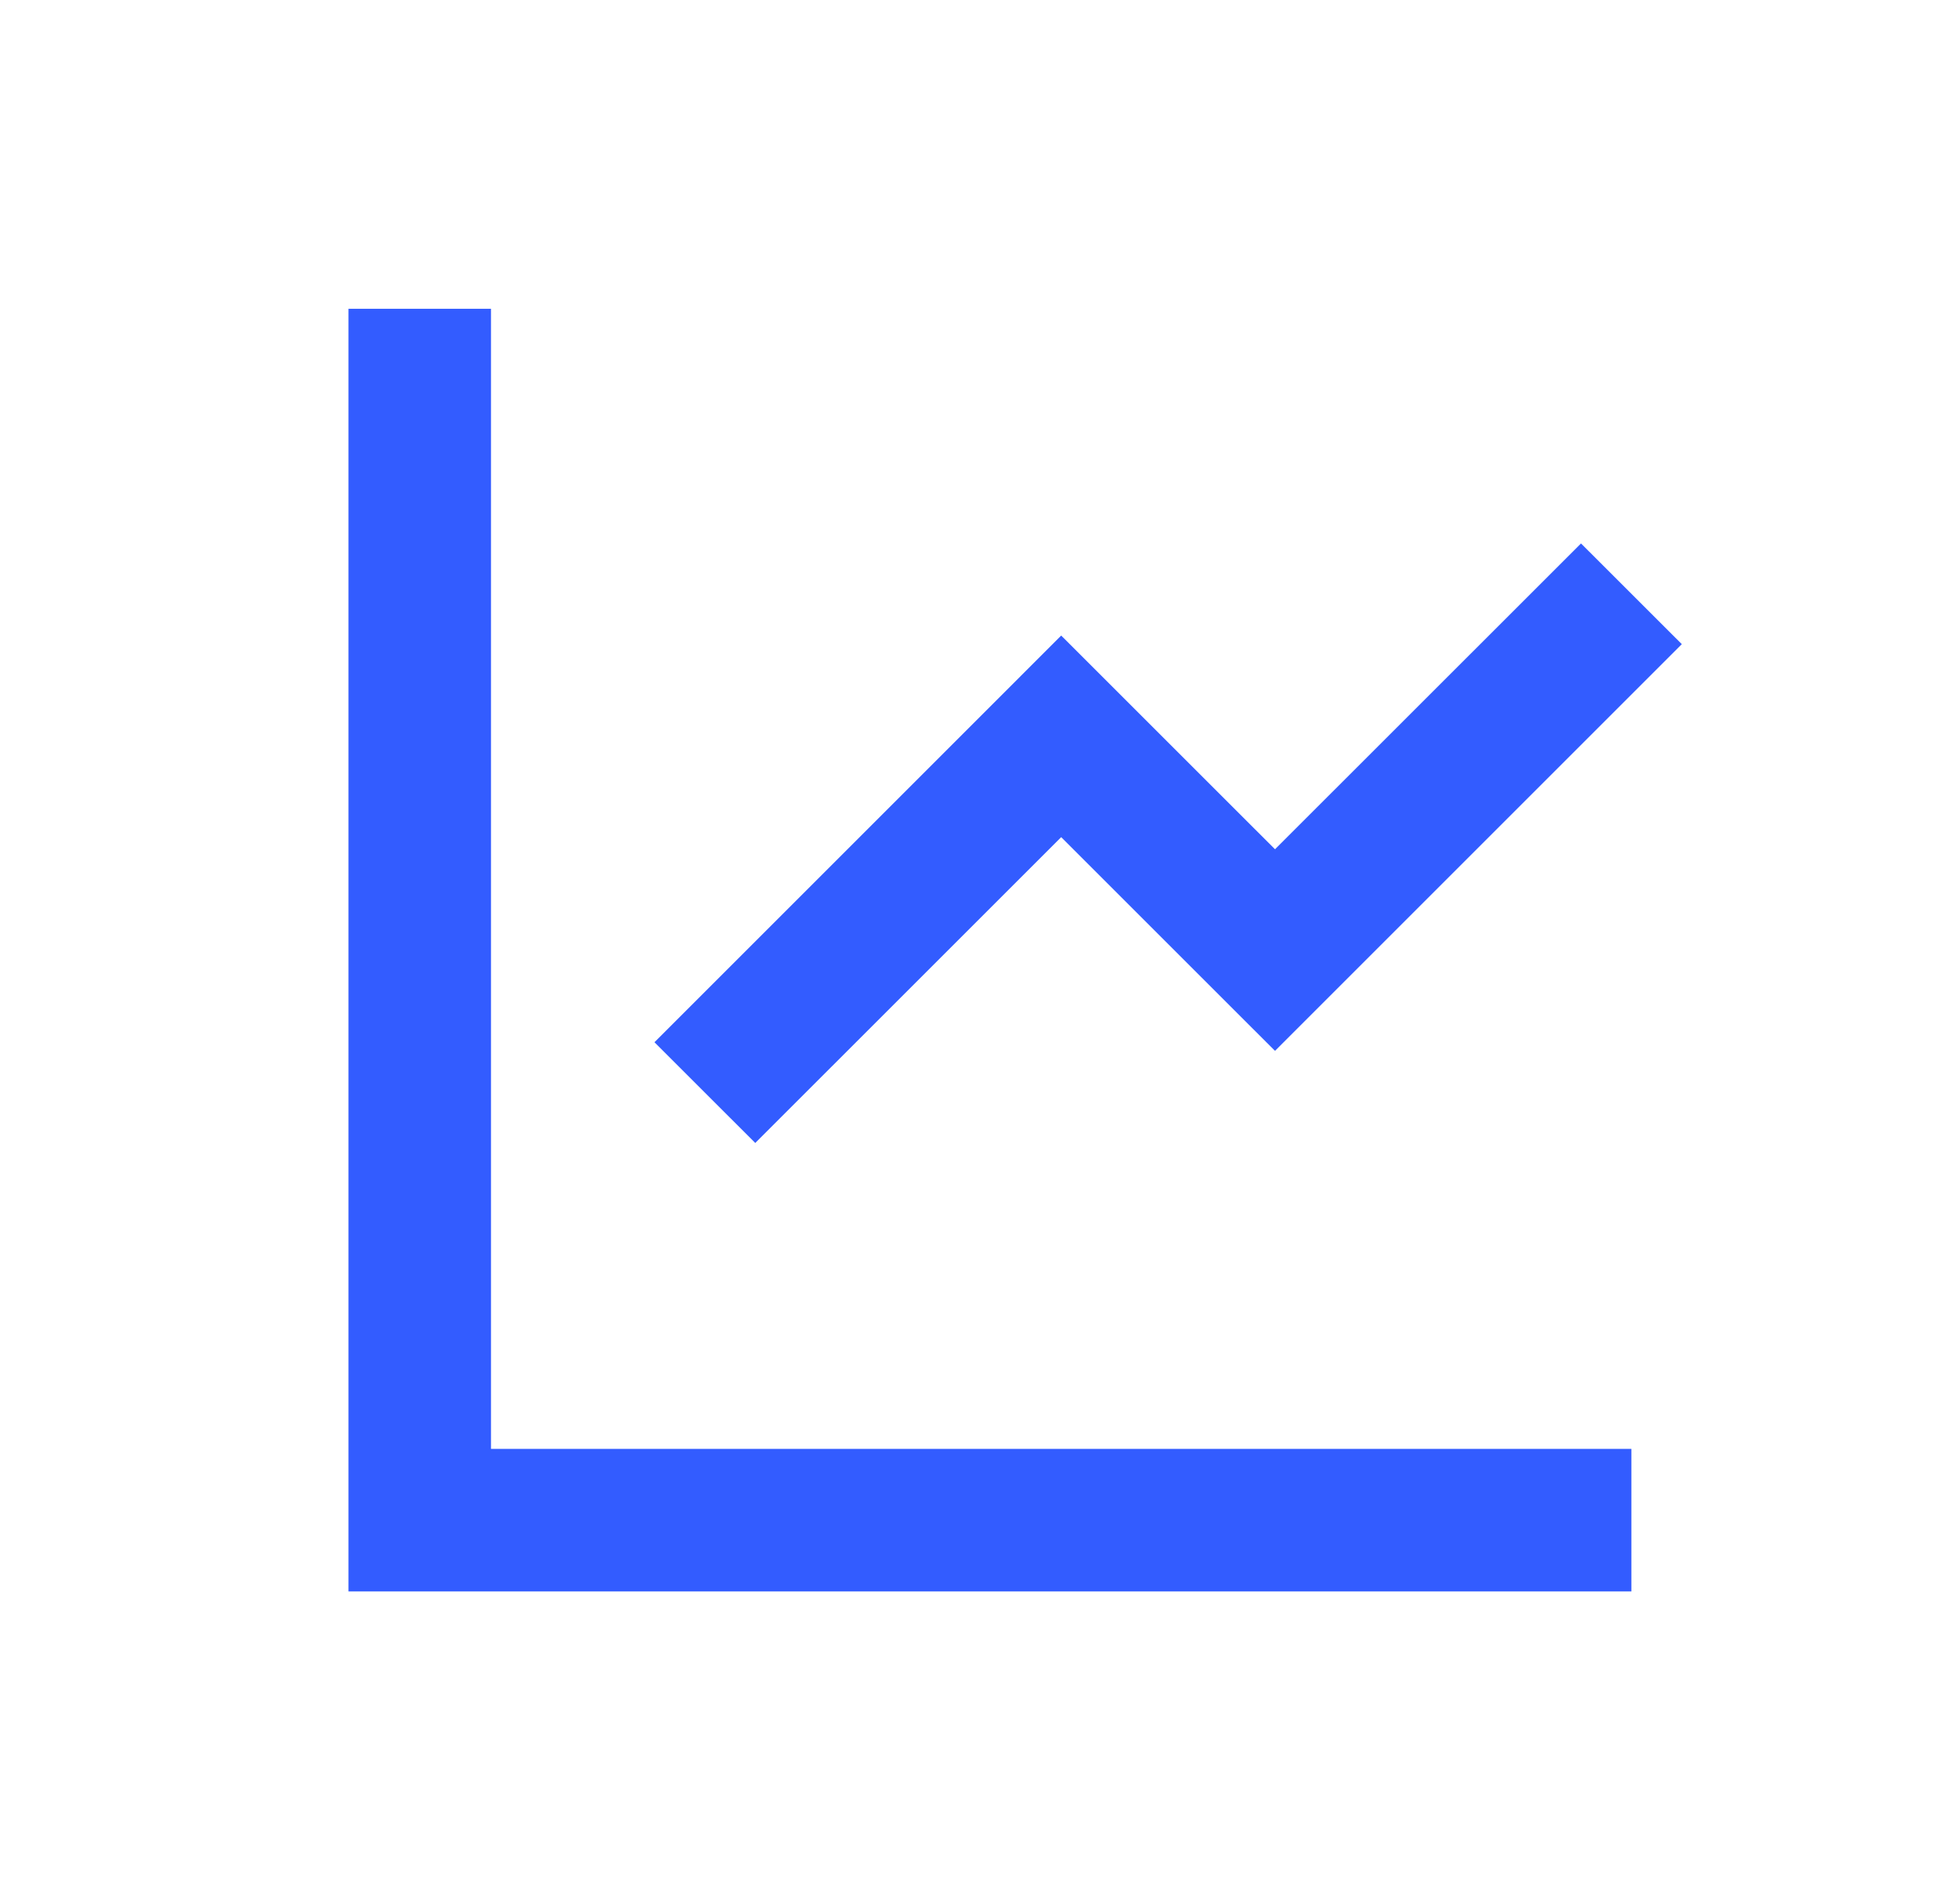<svg xmlns="http://www.w3.org/2000/svg" fill="none" viewBox="0 0 33 32" height="32" width="33">
<path fill="#335CFF" d="M8.267 5.2V24.4H27.467V26.8H5.867V5.2H8.267ZM26.619 9.152L28.316 10.848L21.467 17.697L17.867 14.098L12.716 19.248L11.019 17.552L17.867 10.703L21.467 14.302L26.619 9.152Z"></path>
</svg>
